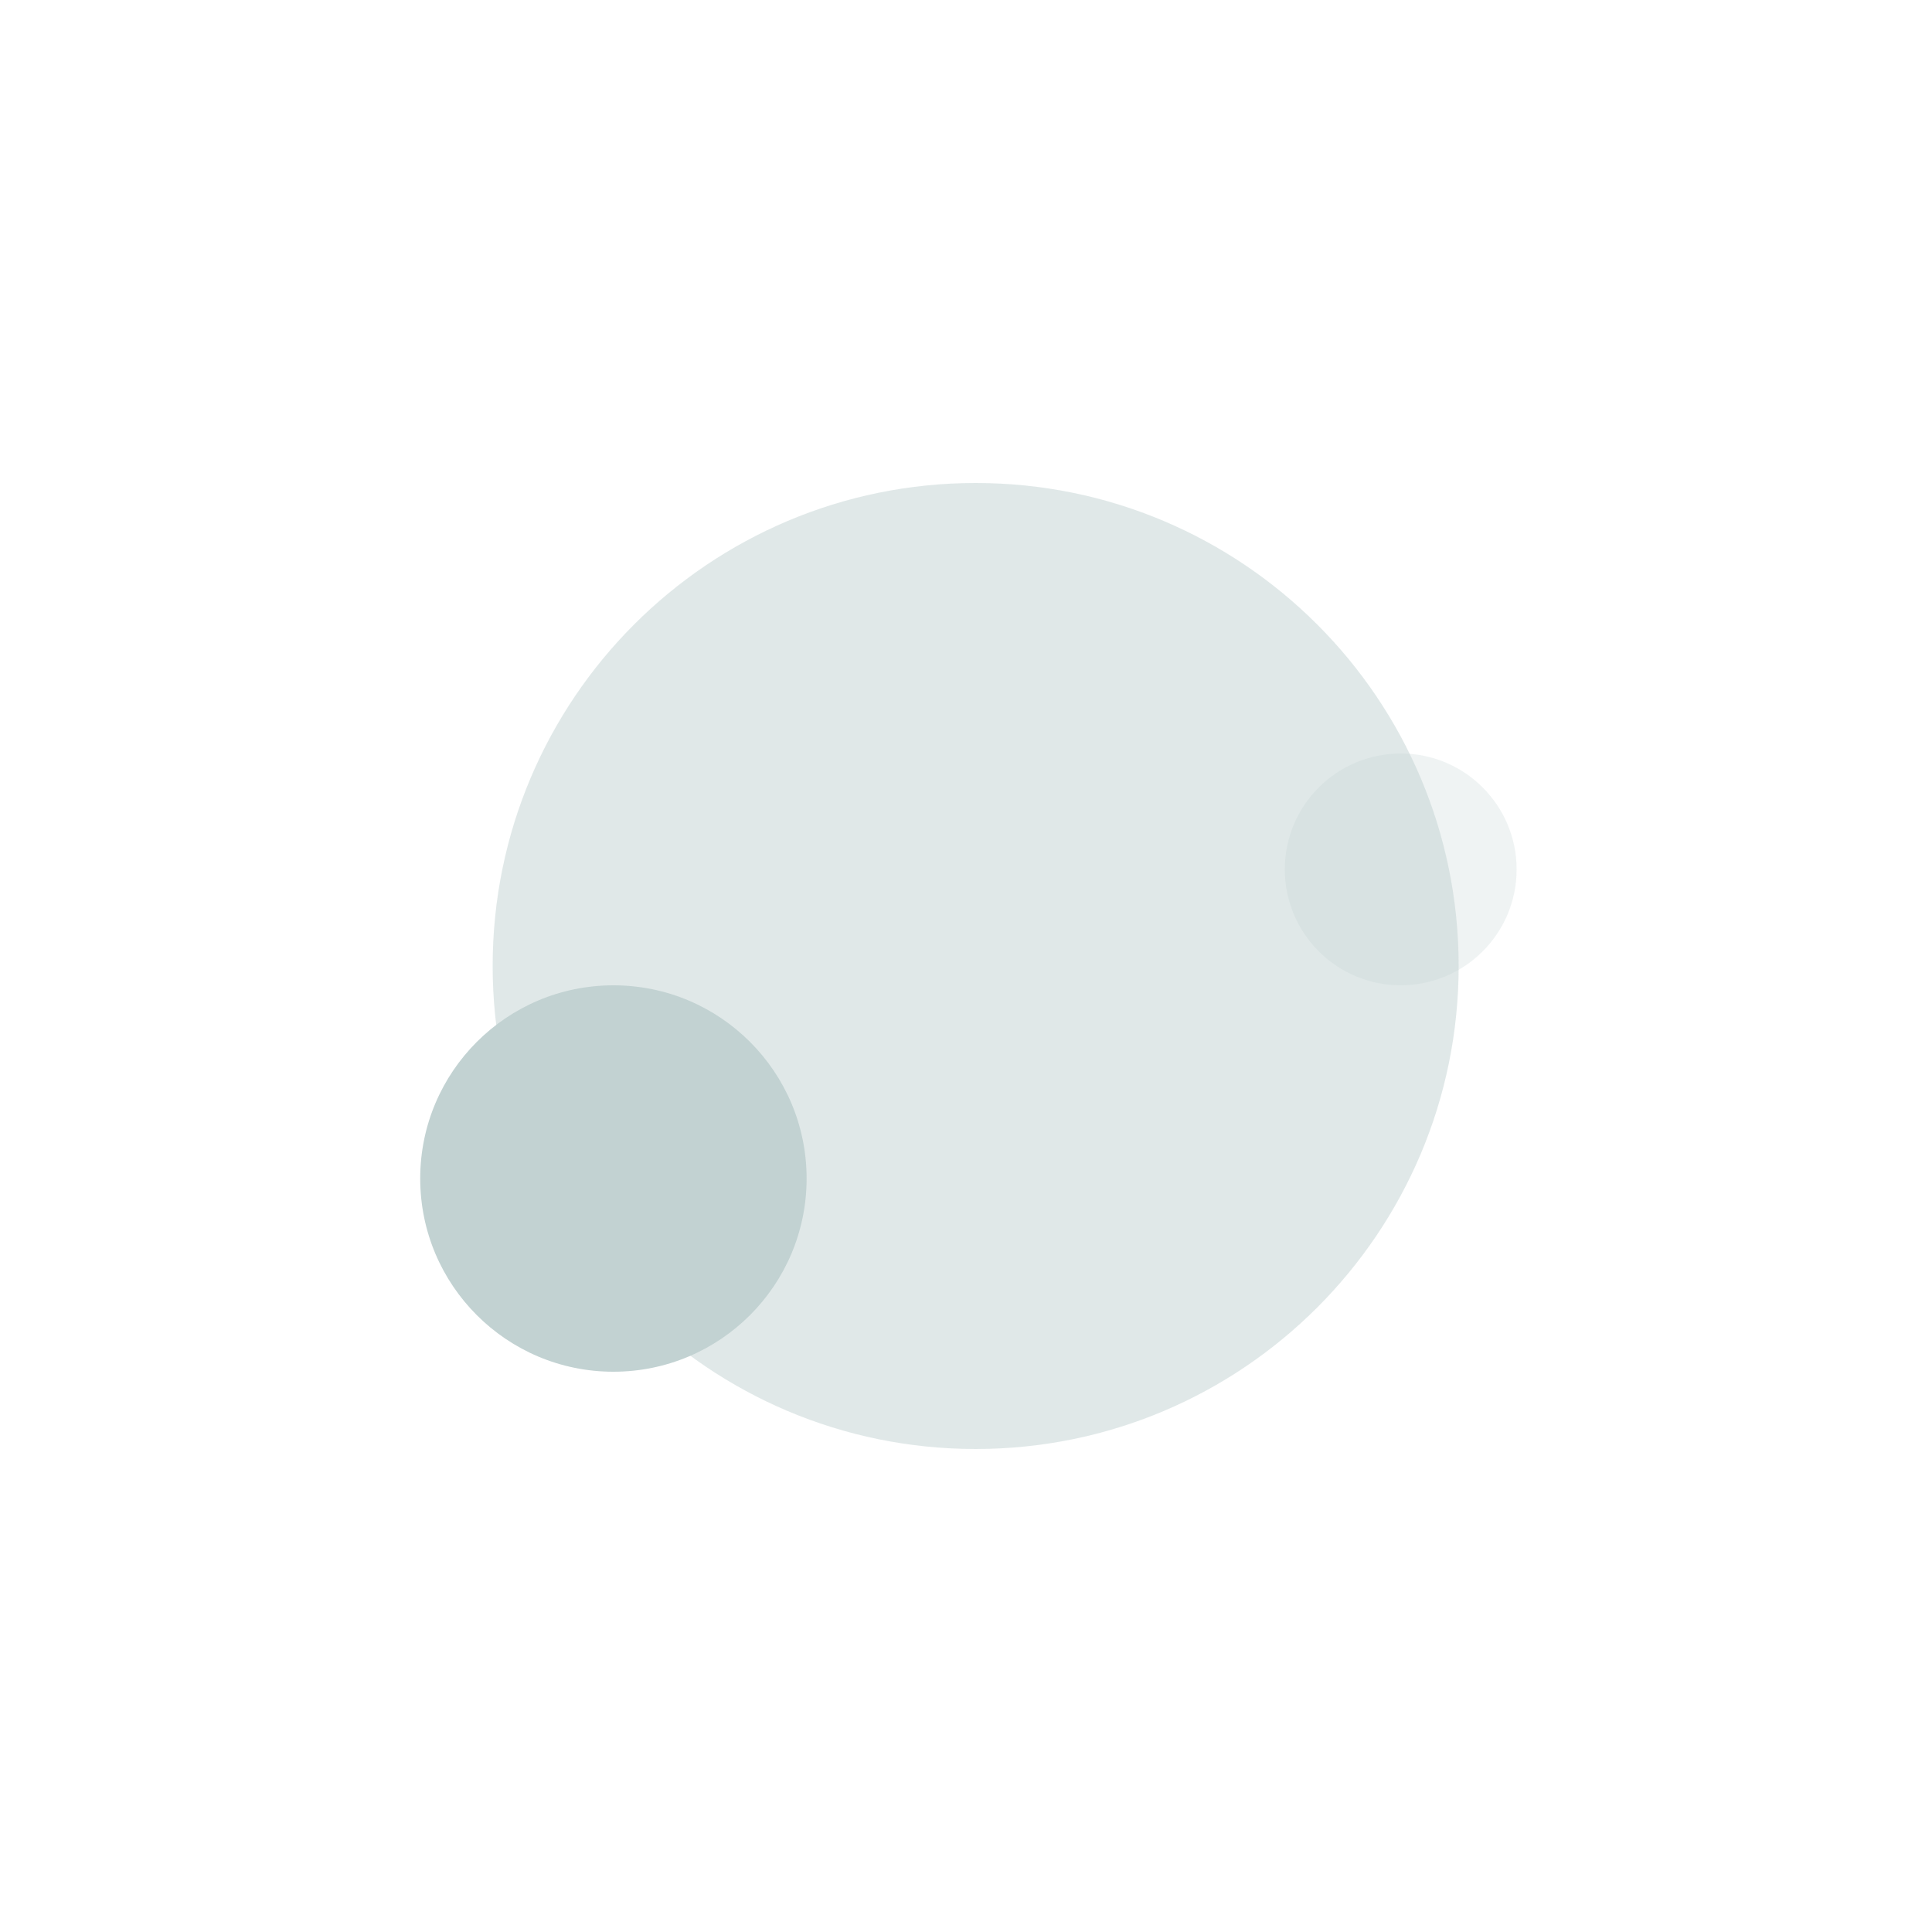 <?xml version="1.0" encoding="UTF-8"?> <svg xmlns="http://www.w3.org/2000/svg" width="400" height="400" viewBox="0 0 400 400" fill="none"><path d="M266 180C266 193.255 276.745 204 290 204C303.255 204 314 193.255 314 180C314 166.745 303.255 156 290 156C276.745 156 266 166.745 266 180Z" fill="#C2D2D2" fill-opacity="0.25"></path><path d="M102 200C102 255.228 146.772 300 202 300C257.228 300 302 255.228 302 200C302 144.772 257.228 100 202 100C146.772 100 102 144.772 102 200Z" fill="#C2D2D2" fill-opacity="0.5"></path><path d="M87 244C87 266.091 104.909 284 127 284C149.091 284 167 266.091 167 244C167 221.909 149.091 204 127 204C104.909 204 87 221.909 87 244Z" fill="#C2D2D2"></path></svg> 